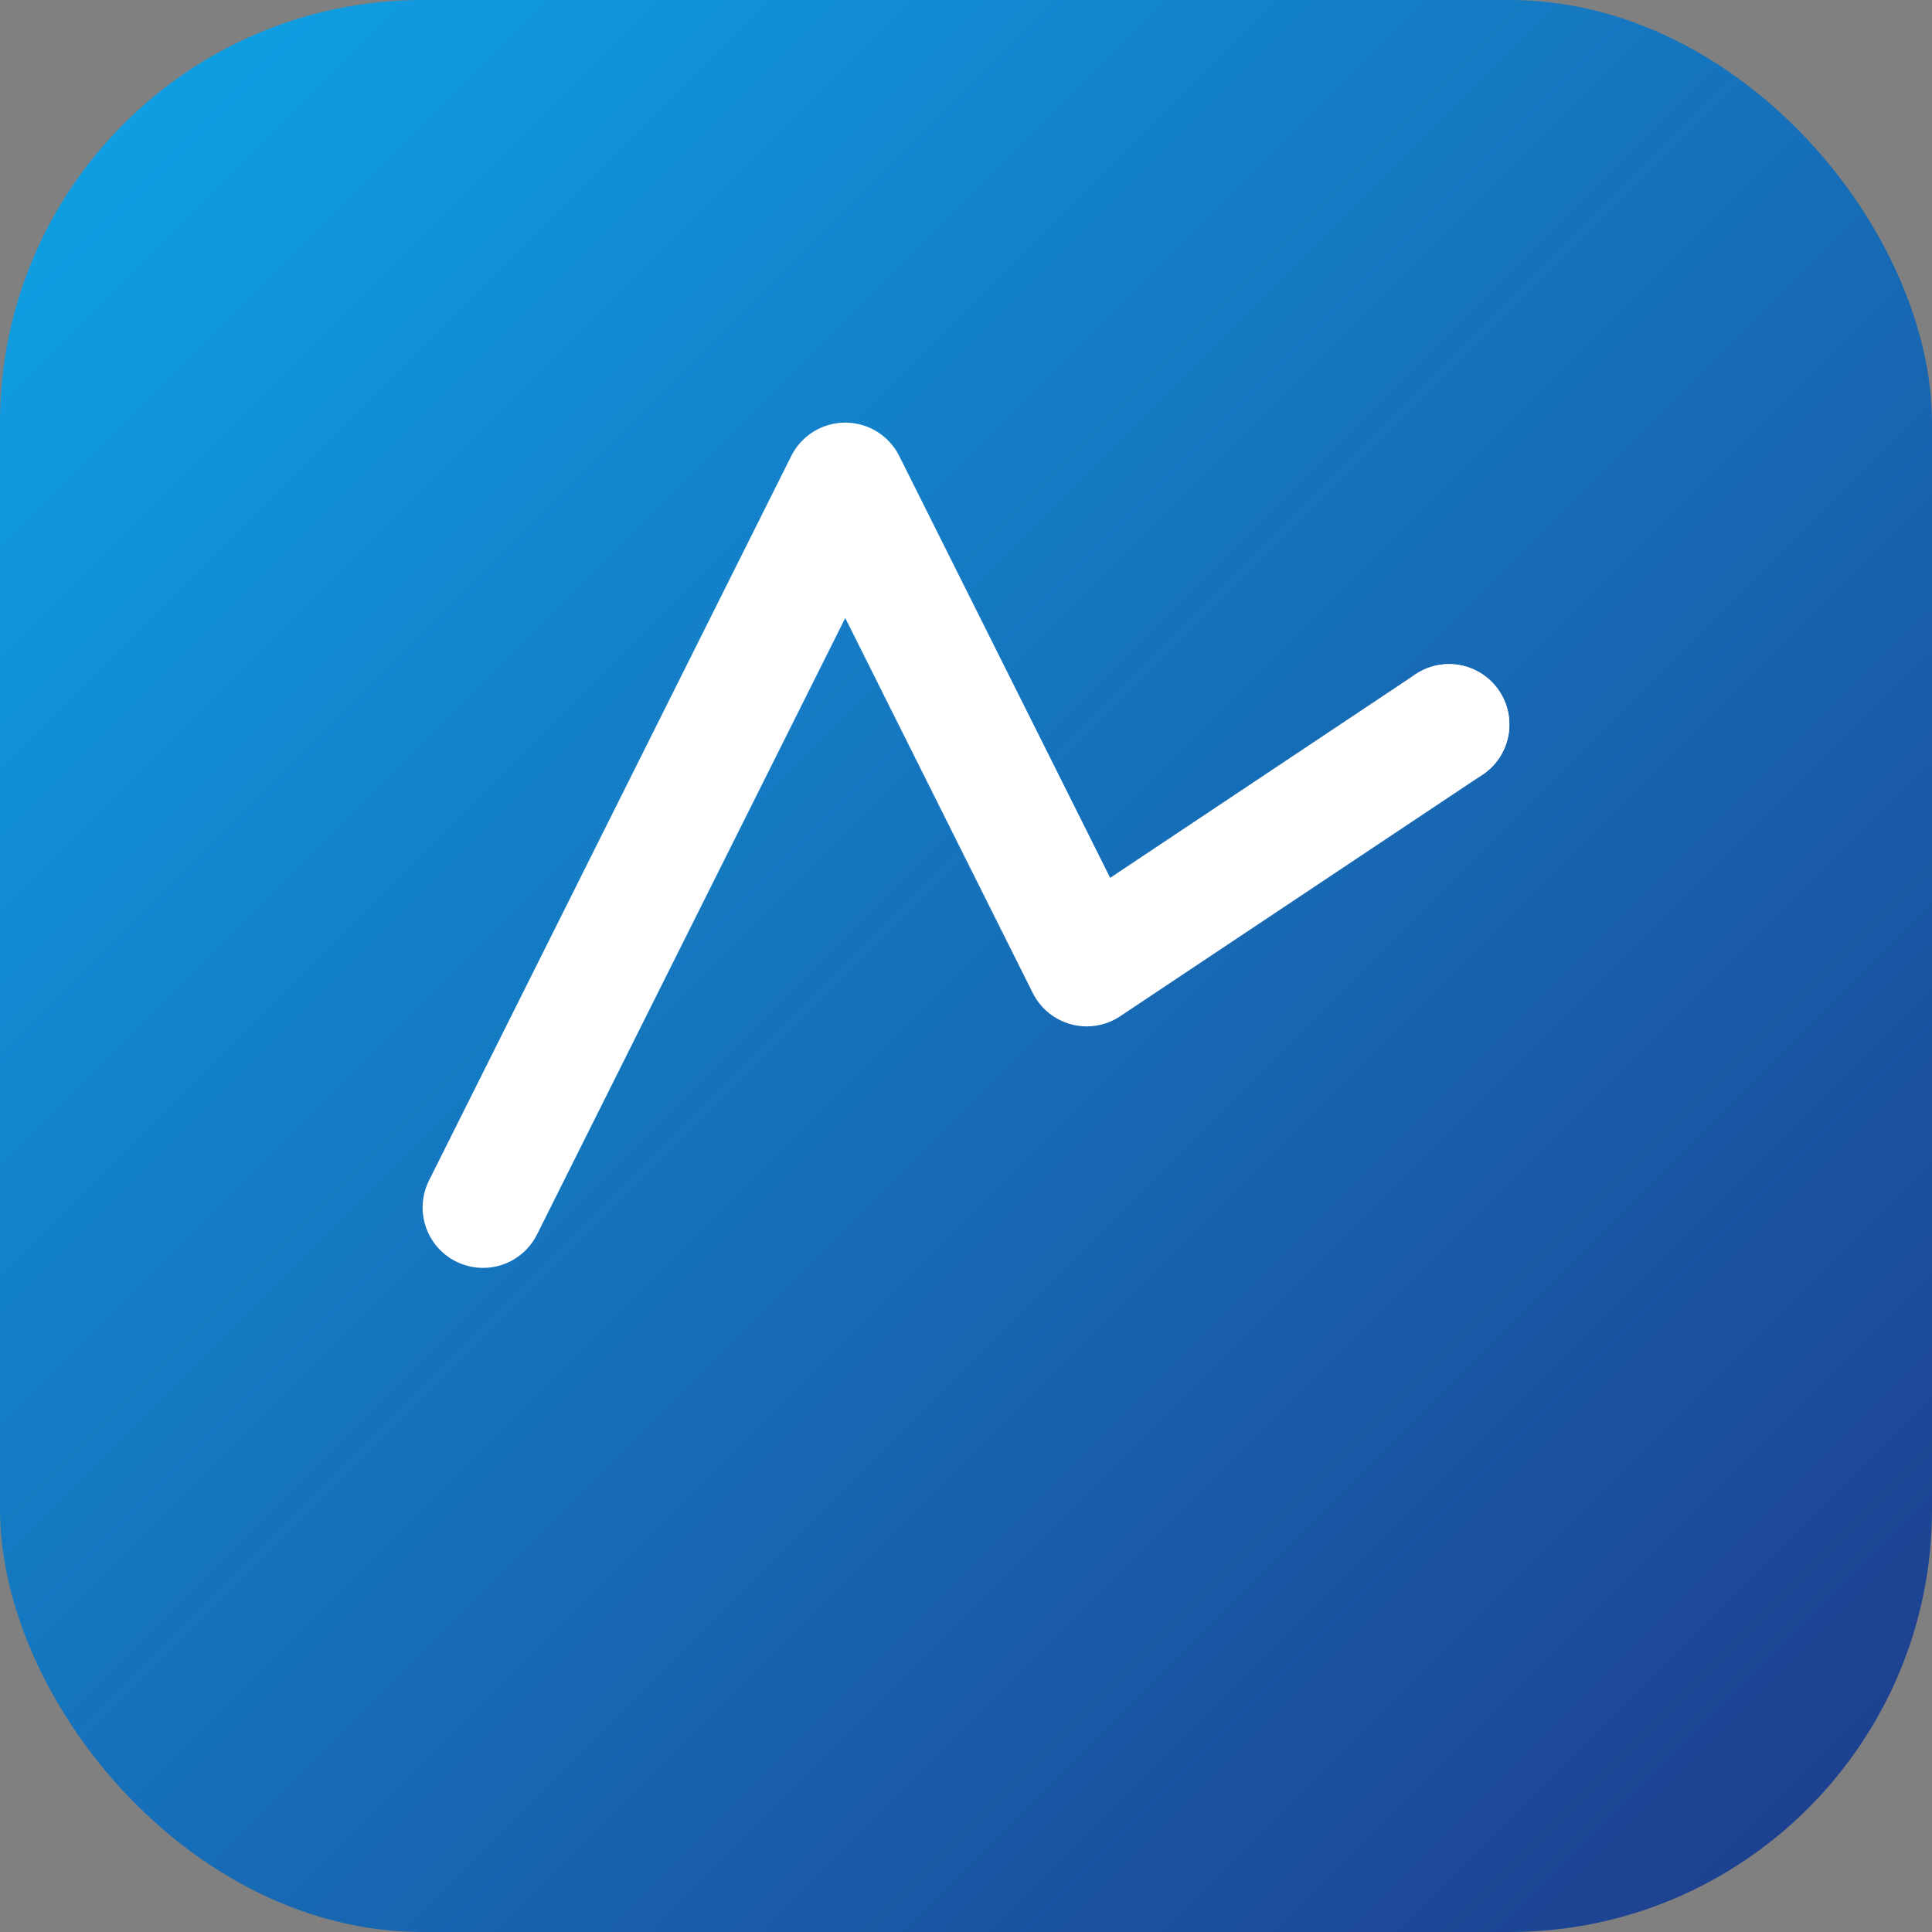 <svg xmlns="http://www.w3.org/2000/svg" viewBox="0 0 64 64">
  <rect x="0" y="0" width="64" height="64" fill="#808080" stroke="none"/>
  <defs>
    <linearGradient id="g" x1="0" x2="1" y1="0" y2="1">
      <stop offset="0%" stop-color="#0ea5e9" />
      <stop offset="100%" stop-color="#1e3a8a" />
    </linearGradient>
  </defs>
  <rect width="64" height="64" rx="14" fill="url(#g)"/>
  <path d="M16 40 L28 16 L36 32 L48 24" stroke="white" stroke-width="4" fill="none" stroke-linecap="round" stroke-linejoin="round"/>
  <circle cx="48" cy="24" r="2" fill="white"/>
</svg>
